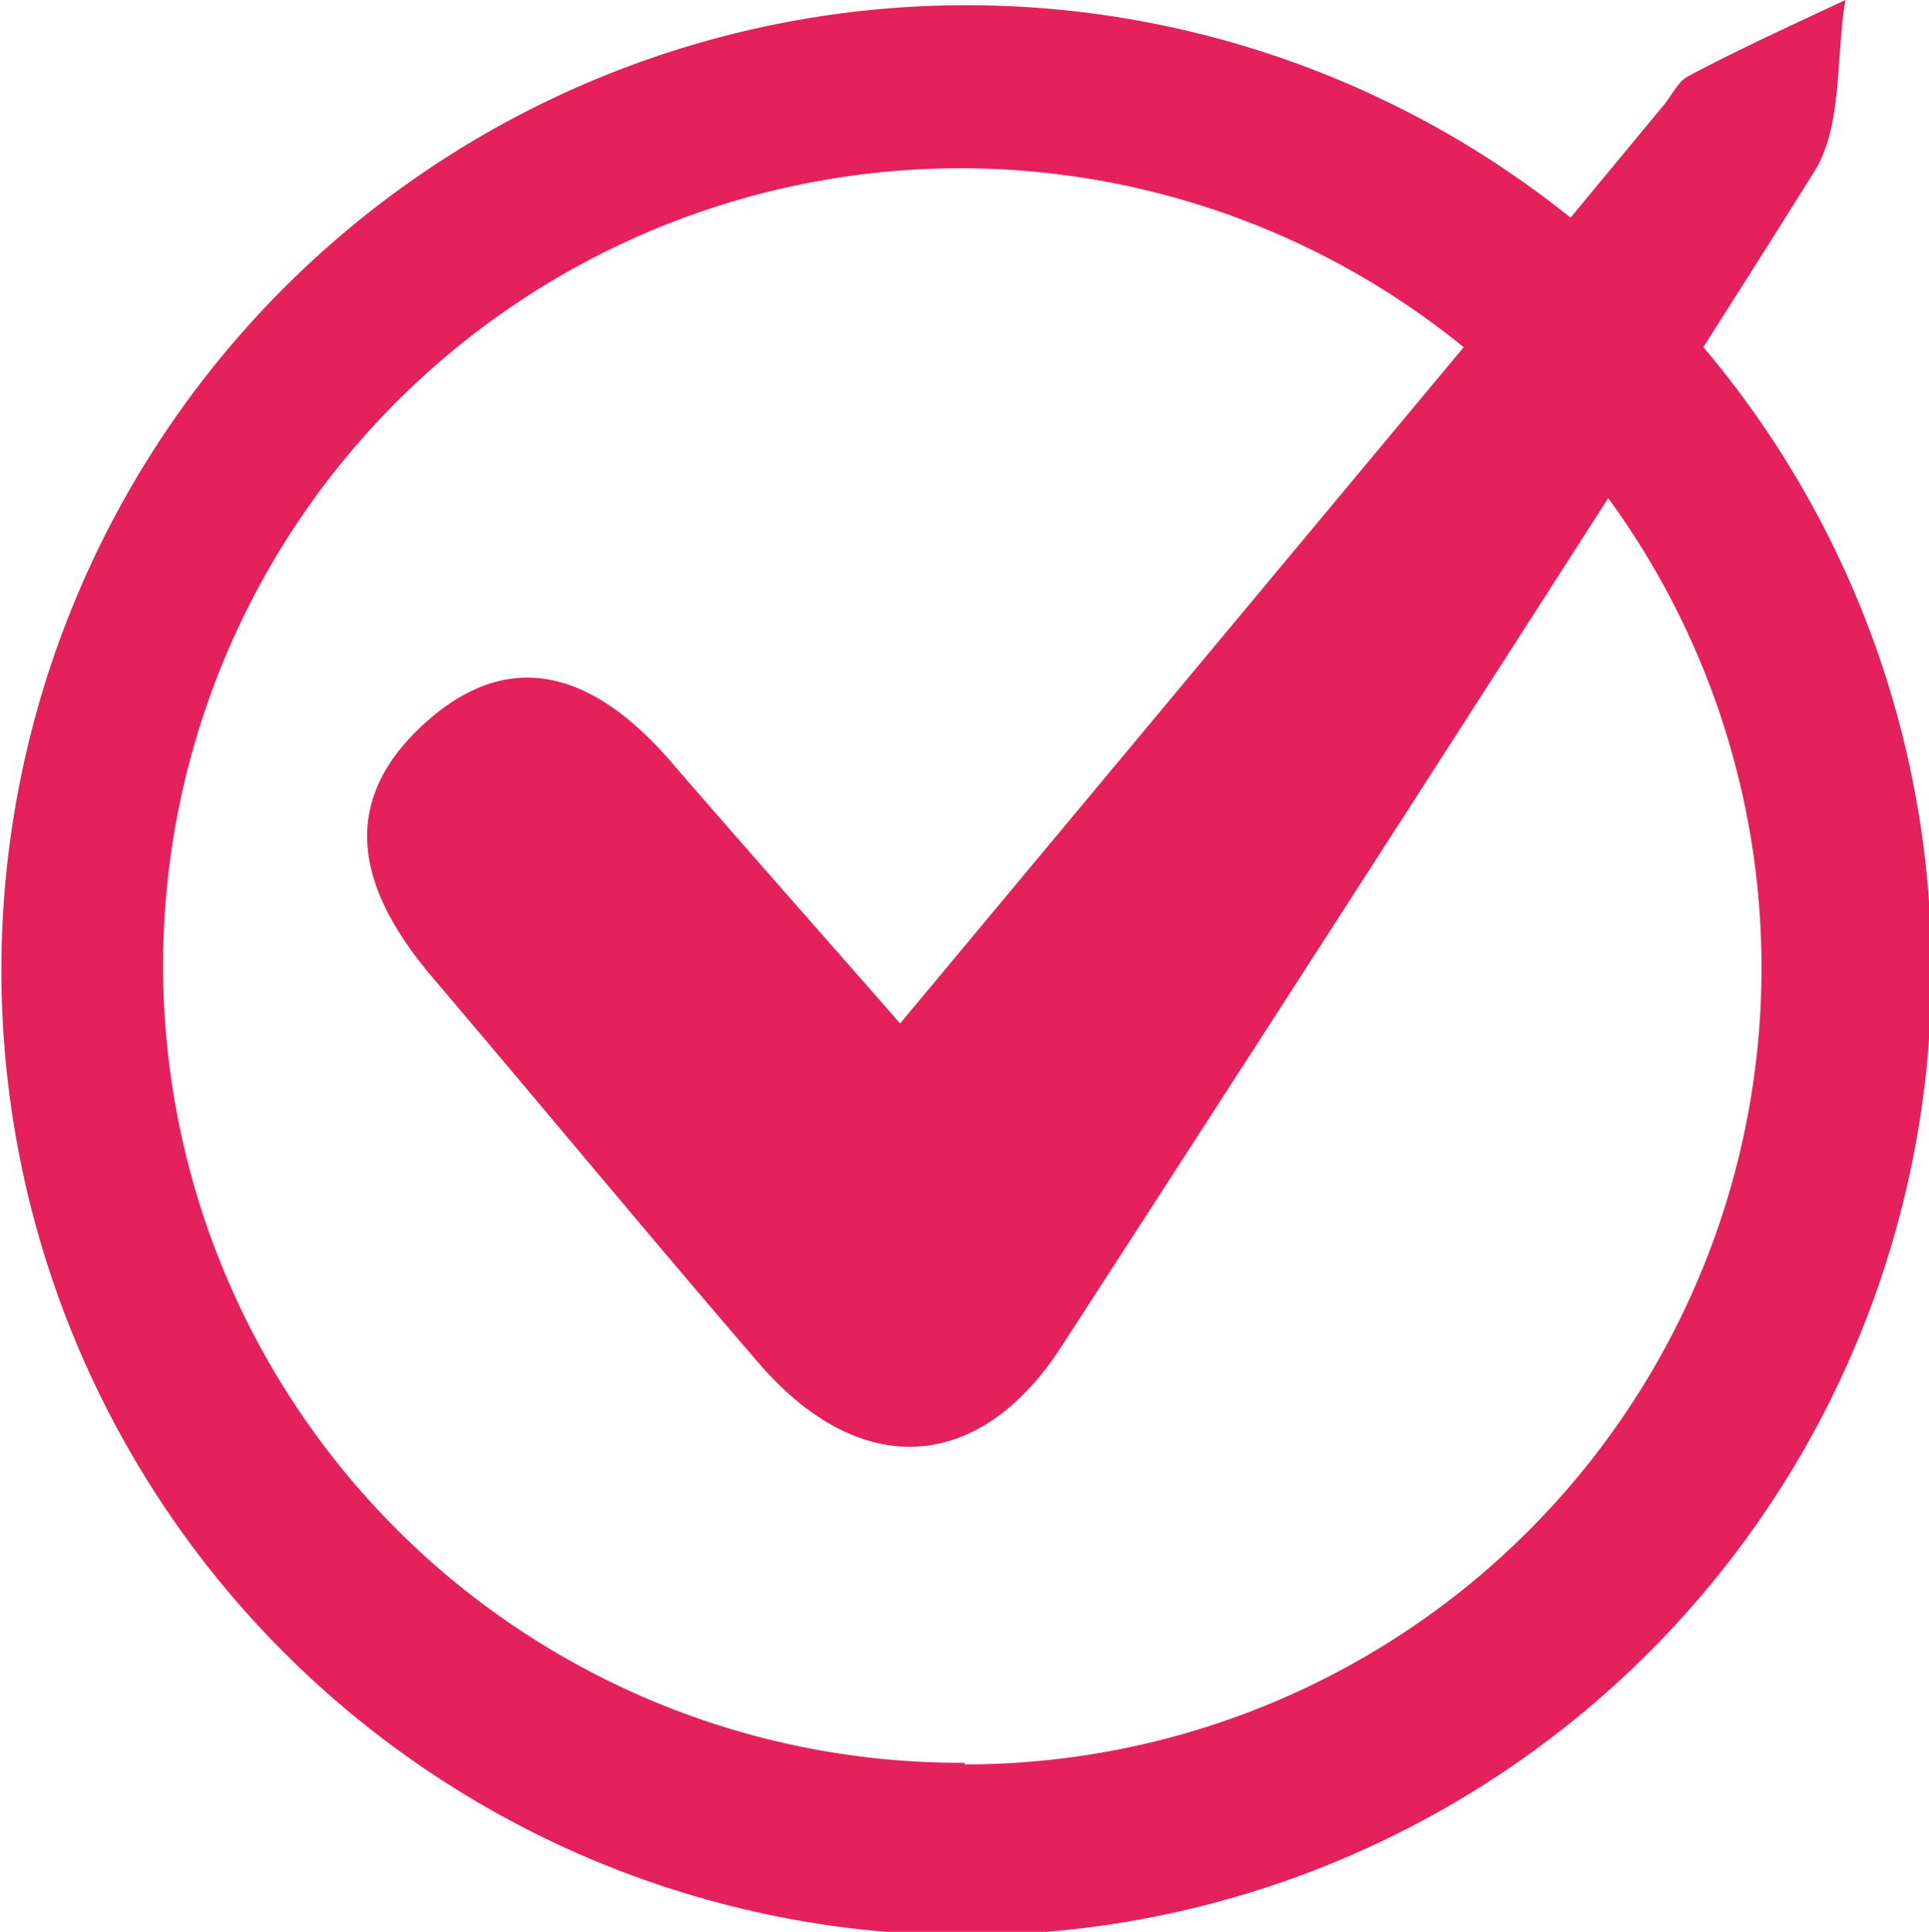 <?xml version="1.0" encoding="UTF-8"?> <svg xmlns="http://www.w3.org/2000/svg" viewBox="0 0 72.22 72.33"> <defs> <style>.cls-1{fill:#e4215a;}</style> </defs> <g id="Layer_2" data-name="Layer 2"> <g id="Layer_1-2" data-name="Layer 1"> <path class="cls-1" d="M63.77,13c1.38-2.17,2.76-4.34,4.12-6.52C69,4.77,68.72,2.19,69.09,0c-2,.94-4,1.85-5.88,2.85-.42.22-.64.78-1,1.18L58.8,8.15a36.13,36.13,0,1,0,5,4.88Zm-27.66,53A29.85,29.85,0,1,1,54.8,13L33.7,38.32c-3.22-3.68-5.92-6.72-8.58-9.8S19.29,24,15.89,27.09s-2.34,6.39.29,9.49c4.09,4.81,8.11,9.68,12.23,14.46,3.75,4.35,8.21,4.18,11.32-.61Q50,34.58,60.21,18.65a29.82,29.82,0,0,1-24.1,47.41Z"></path> </g> </g> </svg> 